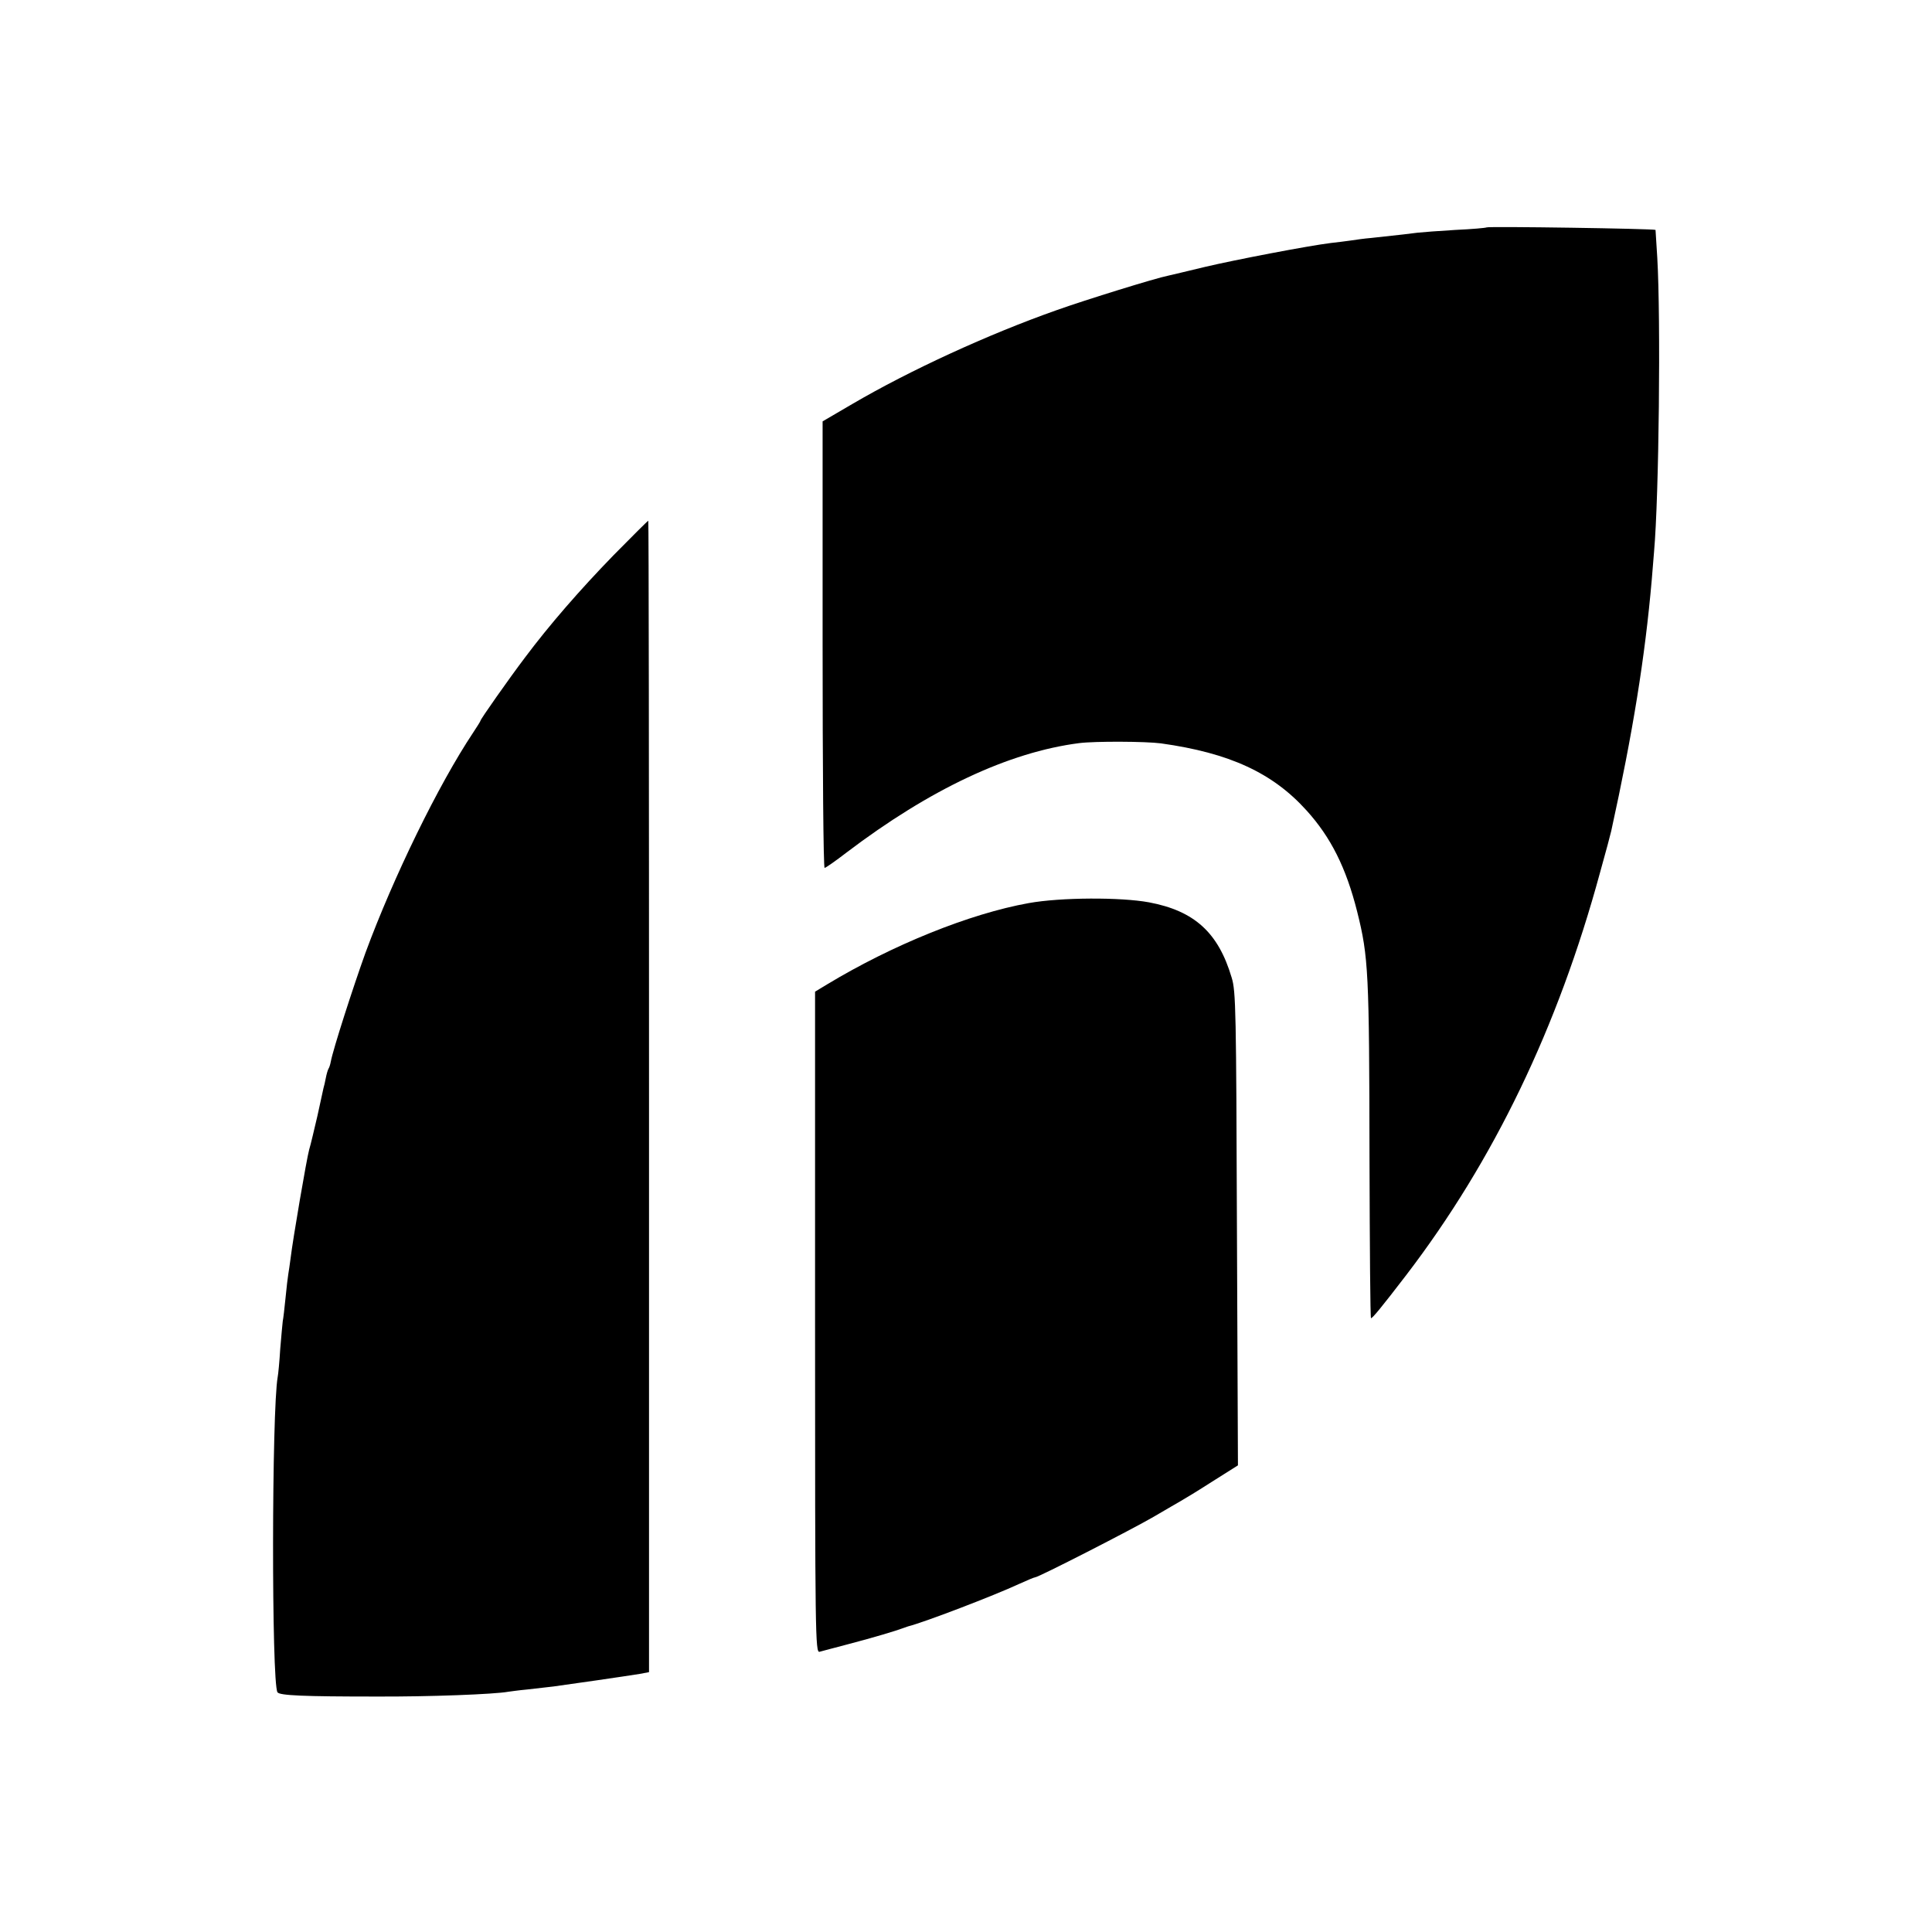 <?xml version="1.0" standalone="no"?>
<!DOCTYPE svg PUBLIC "-//W3C//DTD SVG 20010904//EN"
 "http://www.w3.org/TR/2001/REC-SVG-20010904/DTD/svg10.dtd">
<svg version="1.0" xmlns="http://www.w3.org/2000/svg"
 width="768pt" height="768pt" viewBox="0 0 768 768"
 preserveAspectRatio="xMidYMid meet">
<g transform="translate(0,768) scale(0.1,-0.1)"
fill="#000000" stroke="none">
<path d="M5909 6776 c-2 -2 -58 -7 -124 -10 -66 -4 -133 -9 -150 -11 -28 -4
-66 -8 -185 -21 -25 -2 -61 -7 -80 -10 -19 -3 -55 -7 -80 -10 -89 -11 -377
-66 -500 -95 -69 -17 -135 -32 -147 -35 -47 -9 -325 -95 -443 -137 -272 -96
-583 -239 -812 -373 l-118 -69 0 -887 c0 -489 3 -888 8 -888 4 0 43 27 87 61
332 252 645 399 925 435 63 8 264 7 325 -1 272 -38 444 -117 579 -267 96 -106
157 -227 201 -402 45 -180 48 -241 49 -983 1 -348 3 -633 6 -633 6 0 40 41
139 170 349 456 604 986 771 1600 23 82 43 157 45 167 86 392 134 689 161 998
3 39 7 88 9 110 20 225 27 929 13 1170 -4 61 -7 110 -7 111 -4 5 -666 15 -672
10z"/>
<path d="M2439 5473 c-134 -138 -255 -277 -353 -408 -62 -82 -176 -244 -176
-250 0 -2 -13 -23 -29 -47 -138 -207 -317 -574 -428 -875 -49 -136 -129 -384
-138 -433 -2 -11 -6 -24 -9 -28 -3 -5 -8 -22 -11 -38 -3 -16 -7 -33 -9 -39 -1
-5 -12 -55 -24 -110 -13 -55 -27 -116 -33 -135 -10 -36 -65 -357 -74 -433 -3
-23 -7 -51 -9 -62 -2 -11 -7 -54 -11 -95 -4 -41 -9 -83 -11 -92 -1 -10 -6 -59
-10 -110 -3 -51 -8 -101 -10 -111 -24 -131 -25 -1215 -1 -1254 8 -13 105 -17
392 -17 212 -1 470 9 525 19 8 1 42 6 75 9 33 4 80 9 105 12 53 7 288 41 343
50 l37 7 0 2288 c0 1259 -1 2289 -3 2289 -2 0 -64 -62 -138 -137z"/>
<path d="M4089 4090 c-234 -42 -541 -166 -801 -323 l-48 -29 0 -1315 c0 -1247
1 -1314 18 -1309 9 2 62 17 117 31 99 26 186 52 215 63 8 3 17 6 20 7 61 15
341 122 442 169 31 14 59 26 63 26 13 0 384 190 470 240 50 29 99 58 110 64
11 6 67 40 123 76 l103 65 -4 940 c-3 867 -4 945 -21 999 -53 179 -148 265
-328 299 -113 21 -352 20 -479 -3z"/>
</g>
</svg>
